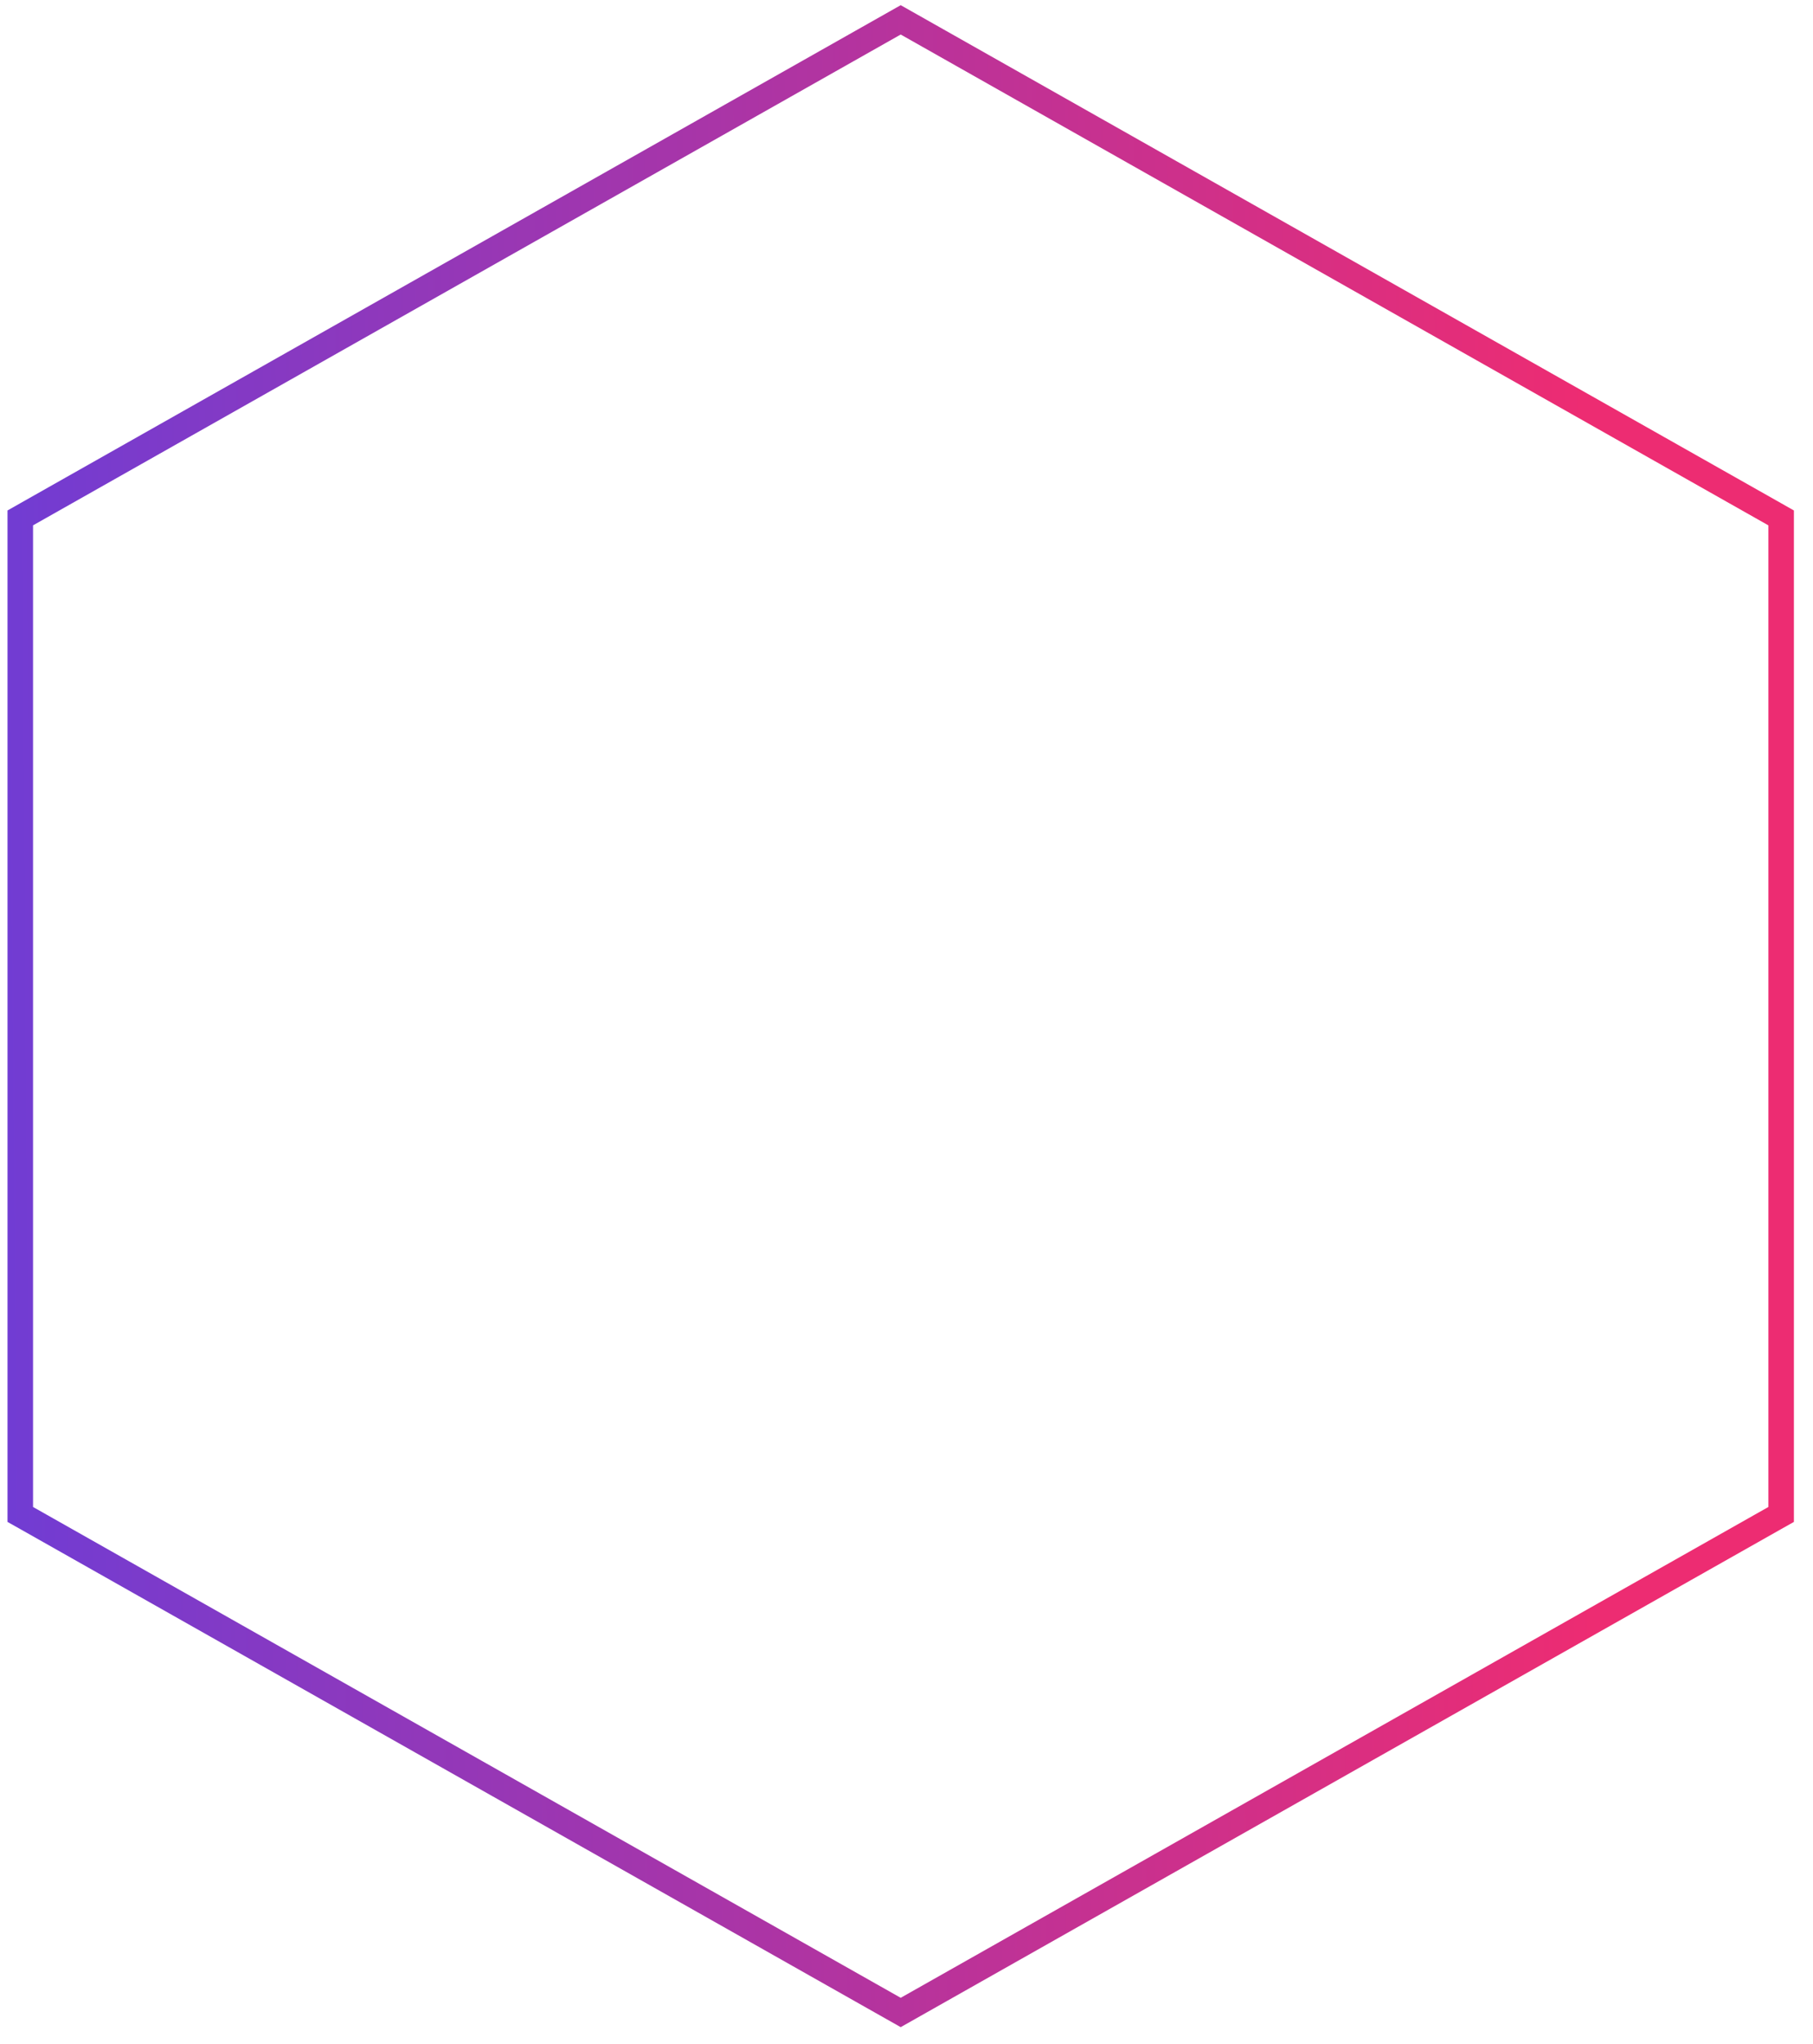 <svg width="71" height="80" viewBox="0 0 71 80" fill="none" xmlns="http://www.w3.org/2000/svg">
<path d="M35.519 0.916L35.273 0.777L35.027 0.916L1.048 20.127L0.794 20.271V20.562V58.984V59.276L1.048 59.419L35.027 78.63L35.273 78.769L35.519 78.63L69.498 59.419L69.752 59.276V58.984V20.562V20.271L69.498 20.127L35.519 0.916Z" stroke="url(#paint0_linear_3197_6539)"/>
<defs>
<linearGradient id="paint0_linear_3197_6539" x1="-4.177" y1="49.527" x2="74.863" y2="48.937" gradientUnits="userSpaceOnUse">
<stop stop-color="#683DDA"/>
<stop offset="0.841" stop-color="#ED2C72"/>
</linearGradient>
</defs>
</svg>
